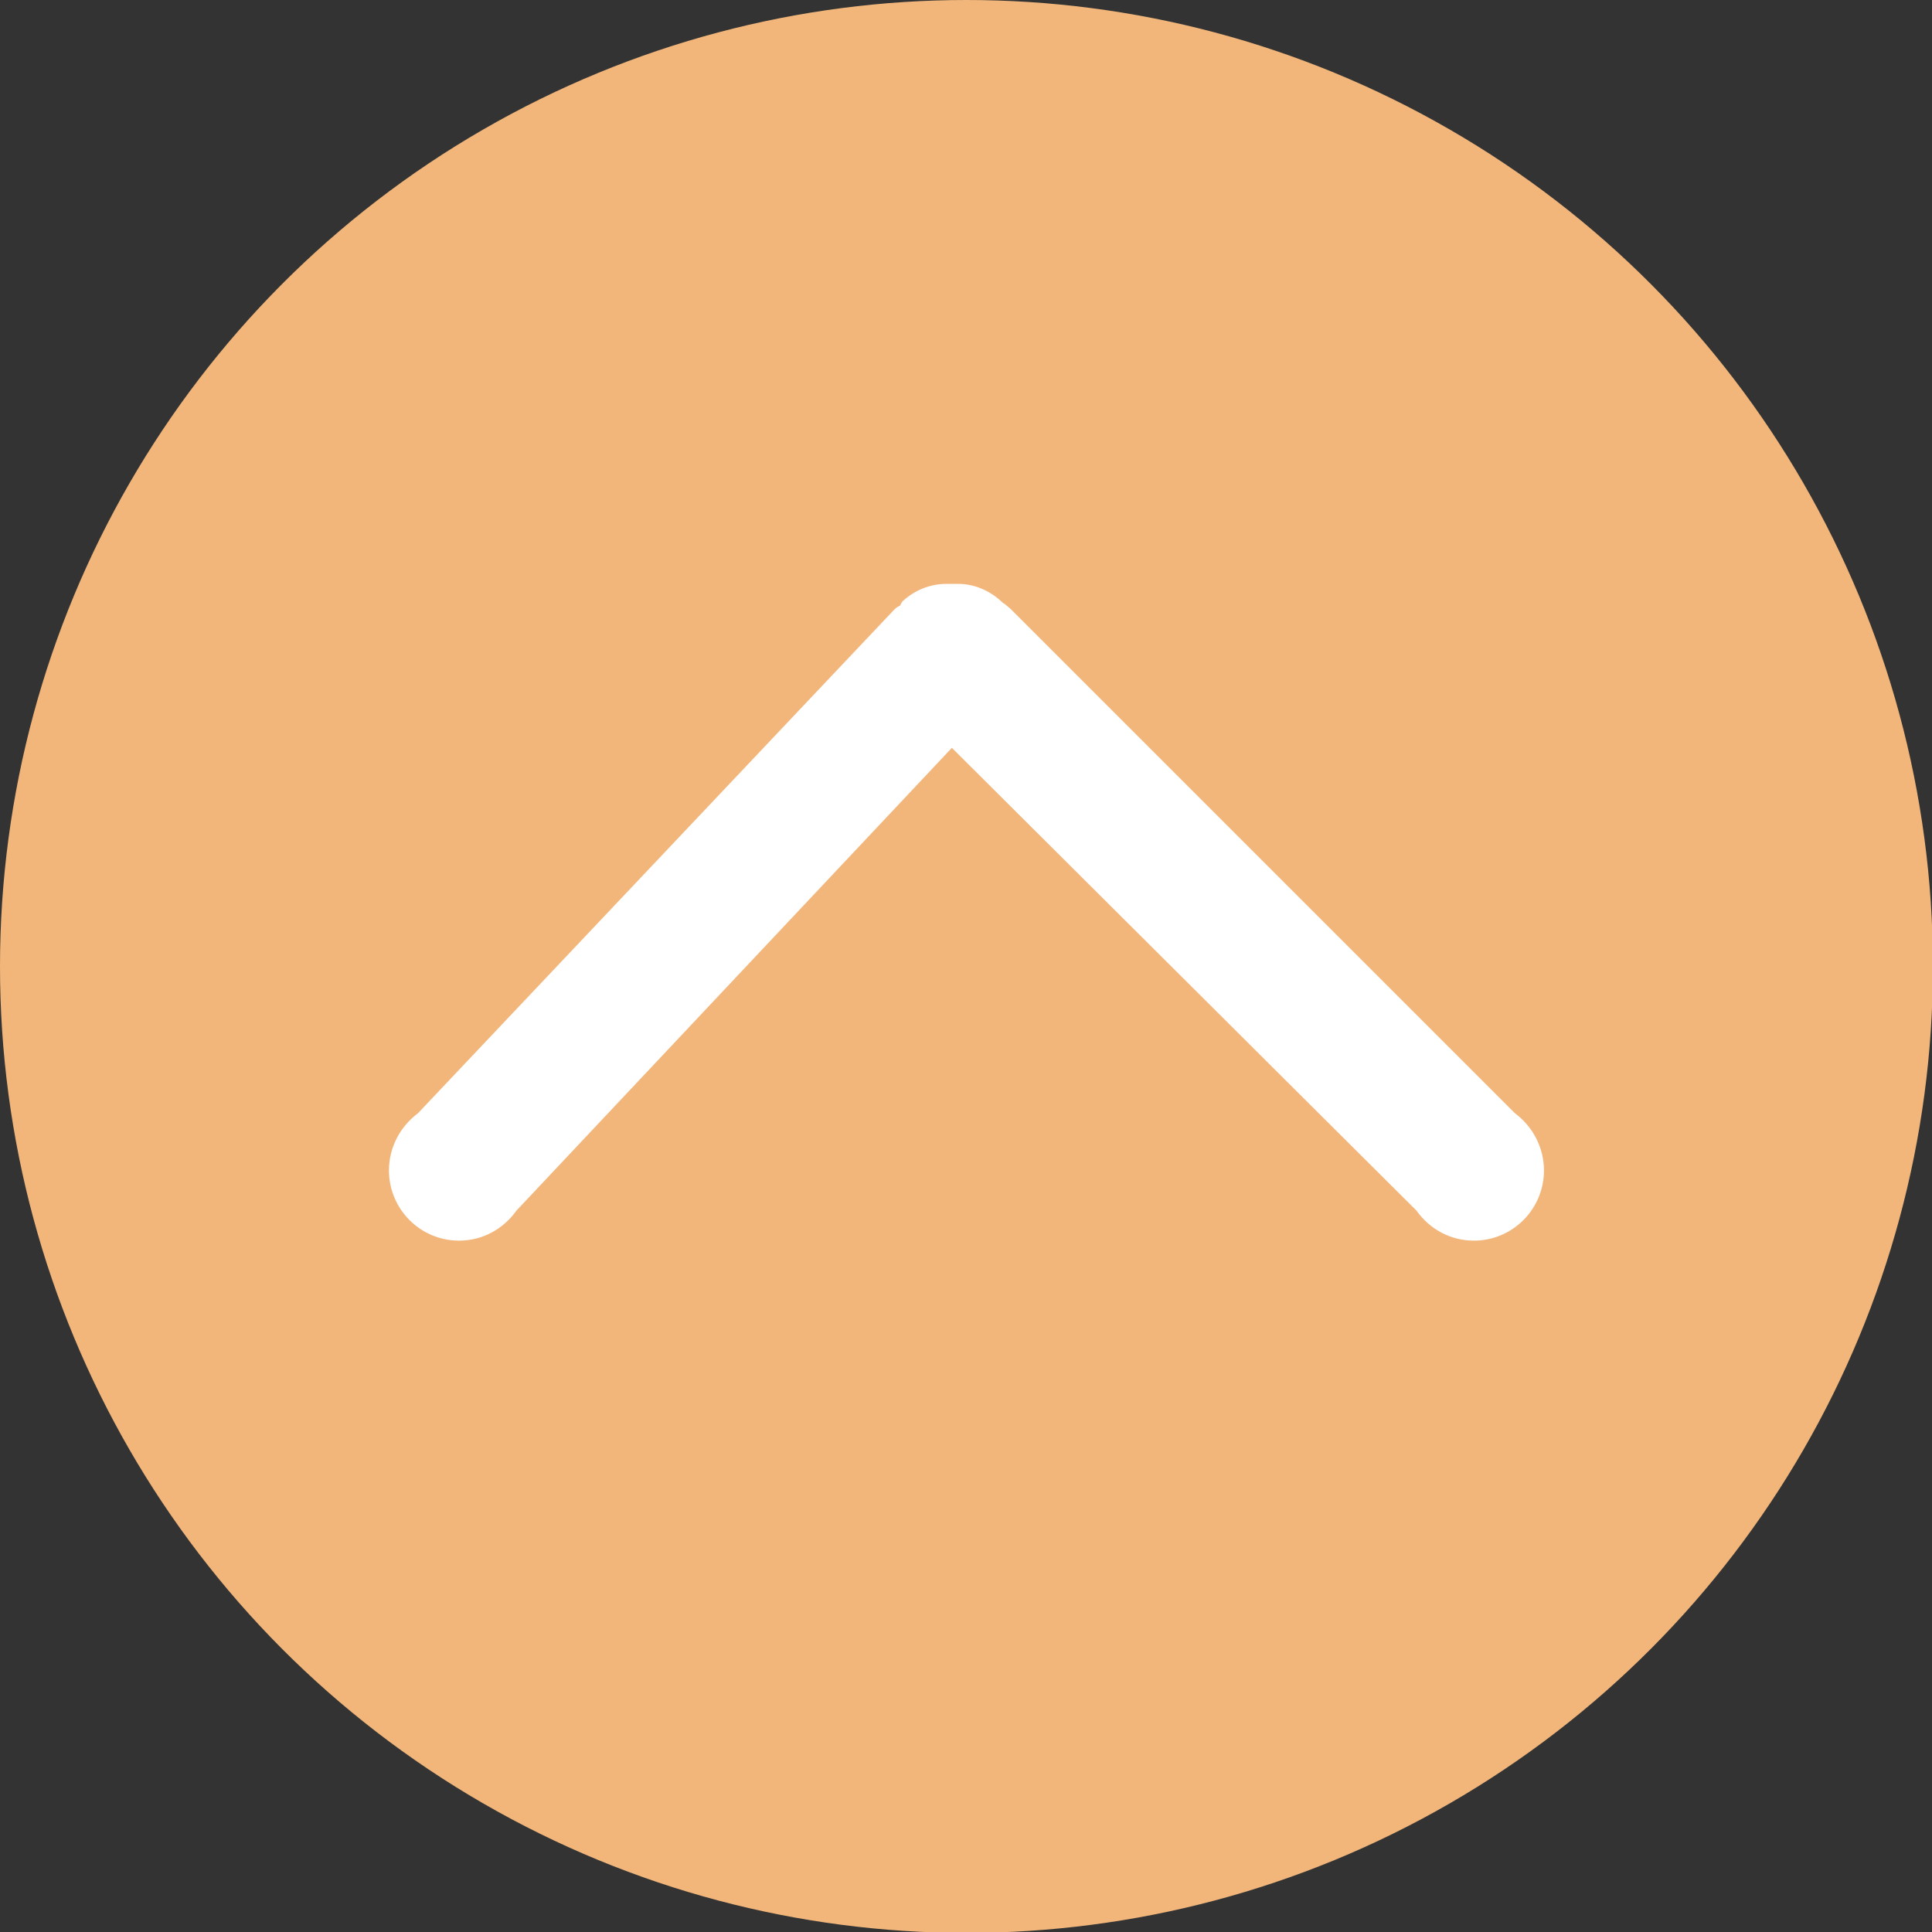 <?xml version="1.0" encoding="UTF-8"?>
<!DOCTYPE svg  PUBLIC '-//W3C//DTD SVG 1.1//EN'  'http://www.w3.org/Graphics/SVG/1.1/DTD/svg11.dtd'>
<svg width="70px" height="70px" clip-rule="evenodd" fill-rule="evenodd" image-rendering="optimizeQuality" shape-rendering="geometricPrecision" text-rendering="geometricPrecision" version="1.1" viewBox="0 0 21.21 21.21" xml:space="preserve" xmlns="http://www.w3.org/2000/svg">
   <rect x="0" y="0" width="21.21" height="21.21" fill="#333333" stroke="none"/>
   <circle cx="10.61" cy="10.61" r="10.61" fill="#F2B67B"/>
   <path d="m10.99 6.6c-0.13-0.12-0.3-0.19-0.47-0.19h-0.04-0.06-0.03c-0.18 0-0.35 0.07-0.48 0.19-0.01 0.01-0.02 0.03-0.03 0.05-0.03 0.01-0.05 0.03-0.07 0.05l-5.22 5.52c-0.2 0.15-0.32 0.38-0.32 0.63 0 0.42 0.34 0.77 0.77 0.77 0.25 0 0.48-0.12 0.63-0.33l4.78-5.08 5.1 5.08c0.15 0.21 0.38 0.33 0.63 0.33 0.43 0 0.77-0.35 0.77-0.77 0-0.25-0.12-0.48-0.32-0.63l-5.53-5.53c-0.02-0.02-0.05-0.04-0.07-0.06-0.02-0.01-0.03-0.02-0.04-0.03z" fill="#fff"/>
</svg>
